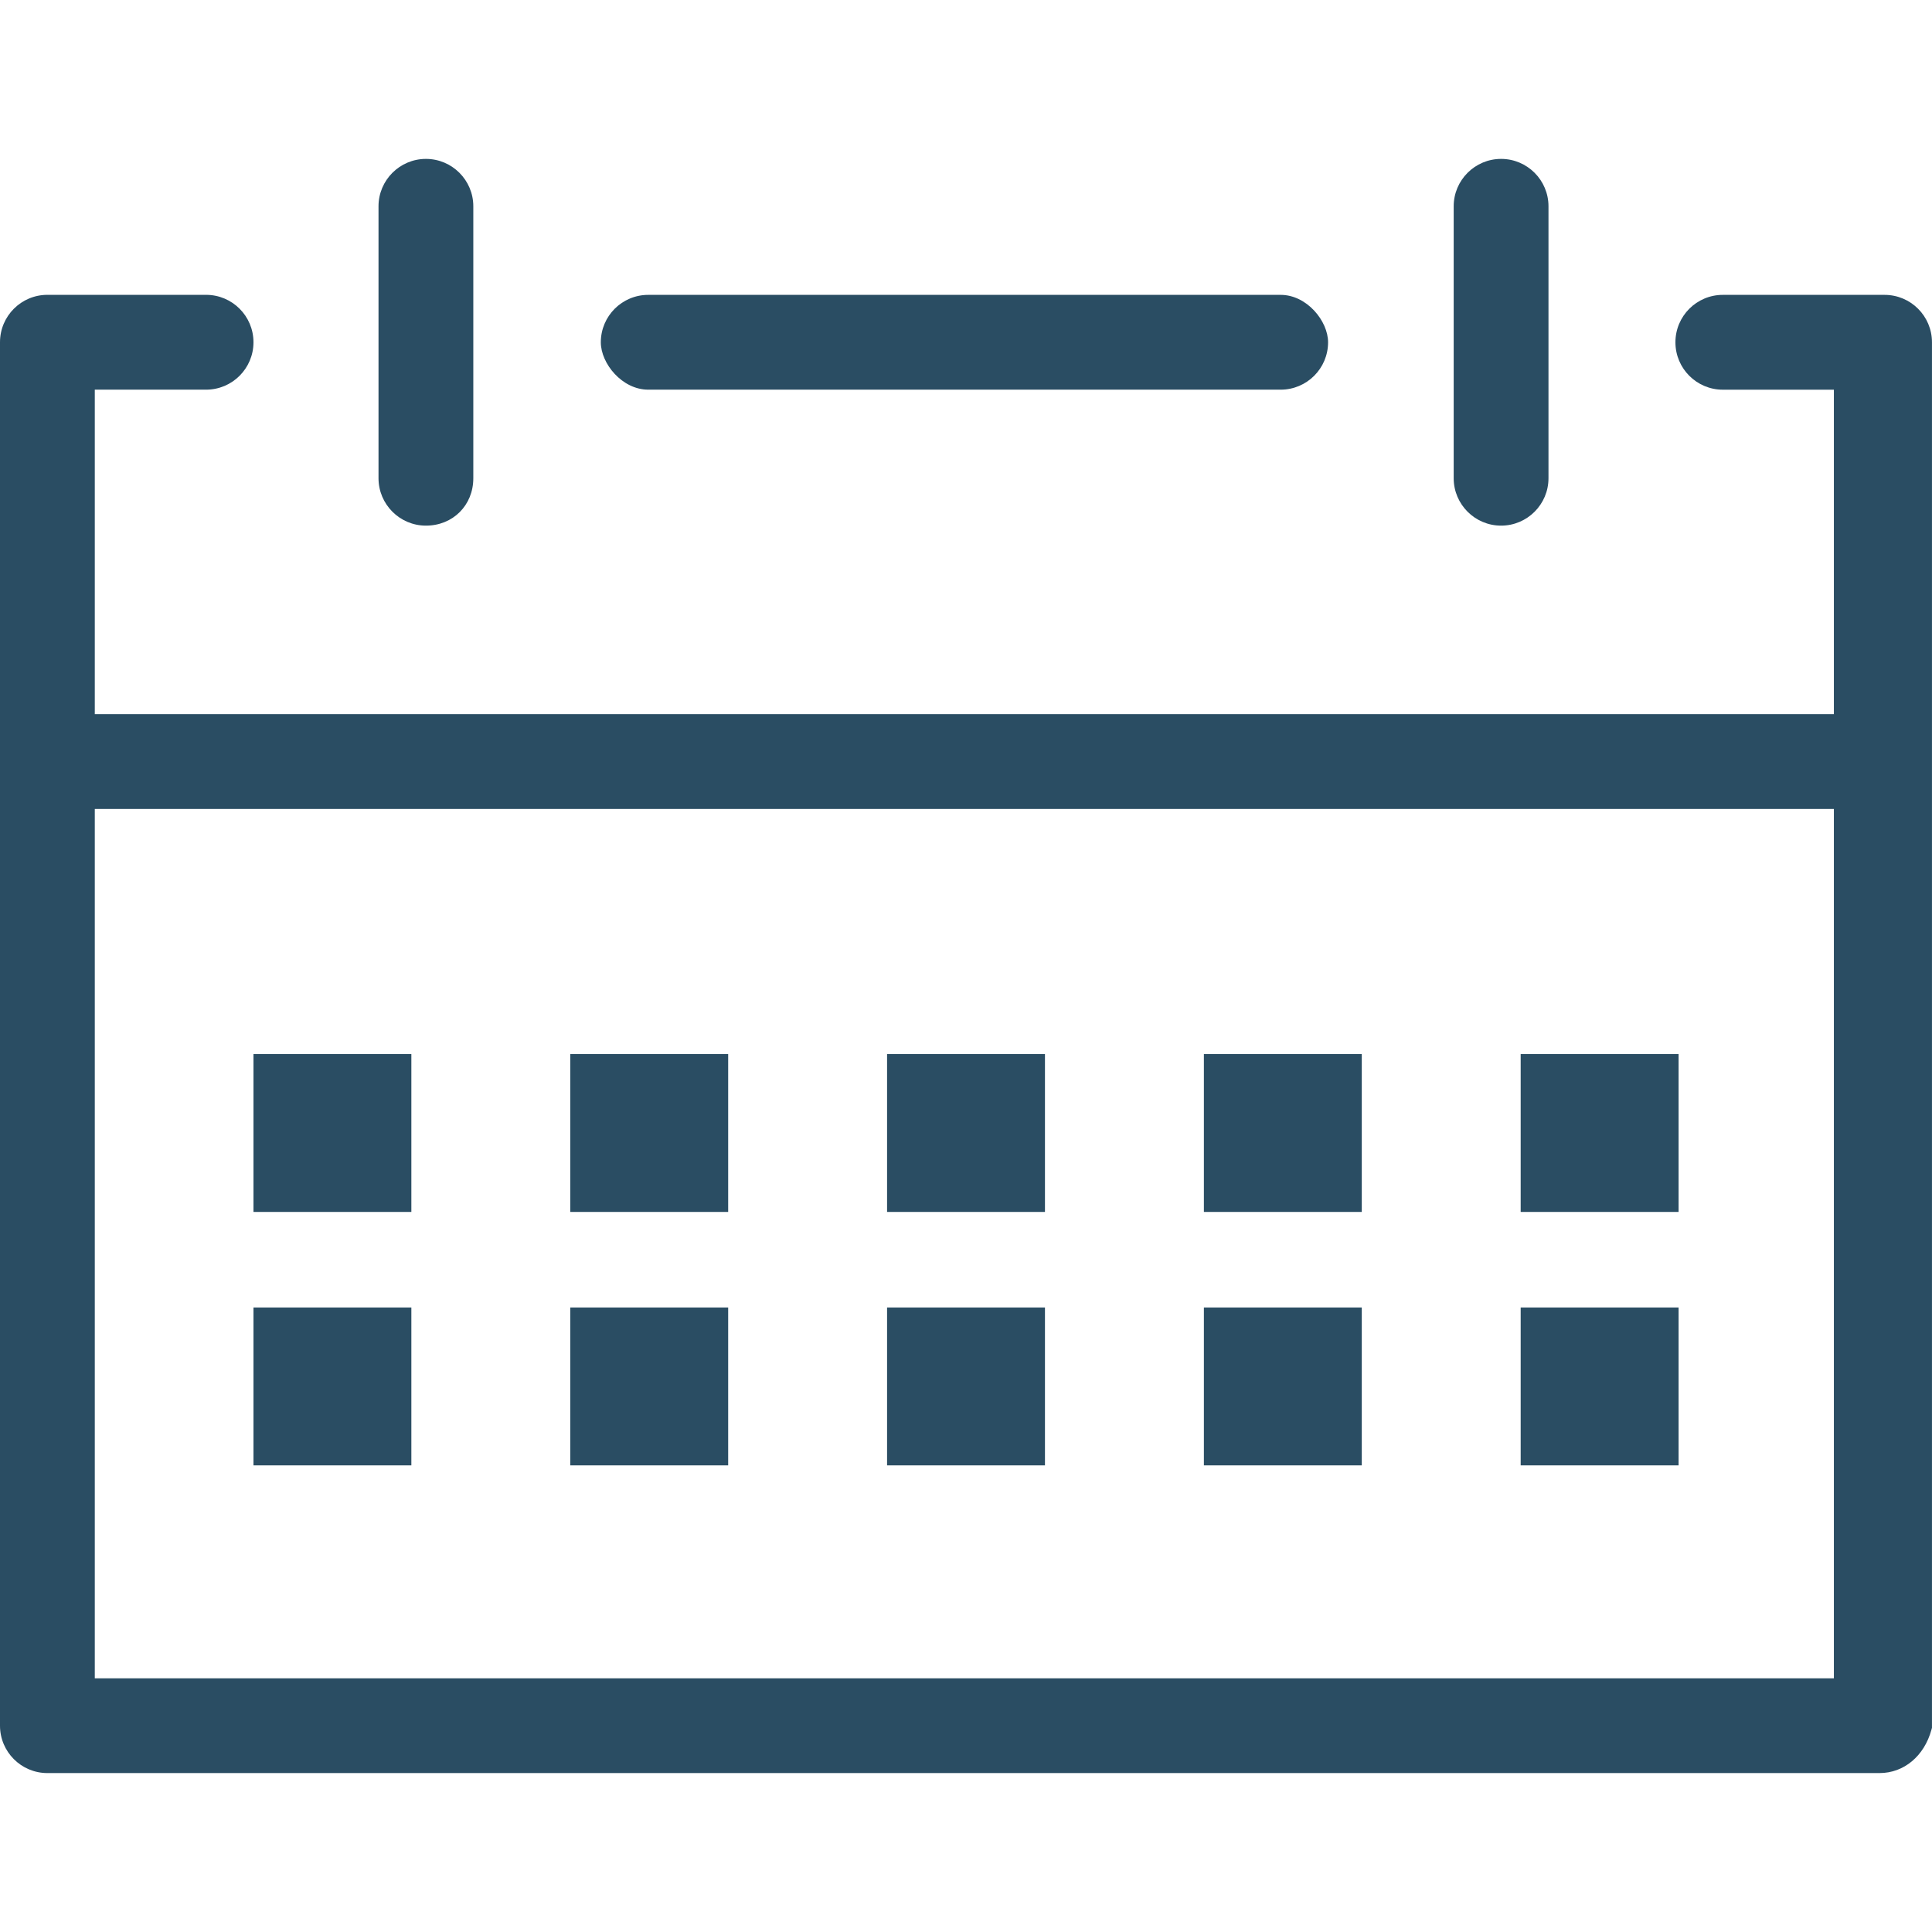 <?xml version="1.0" encoding="UTF-8"?>
<svg id="Layer_1" data-name="Layer 1" xmlns="http://www.w3.org/2000/svg" version="1.1" viewBox="0 0 61 61">
  <defs>
    <style>
      .cls-1 {
        fill: #2a4d63;
        stroke-width: 0px;
      }
    </style>
  </defs>
  <path class="cls-1" d="M13.448,16.596c-.825,0-1.497-.671-1.497-1.496V6.513c0-.825.672-1.496,1.497-1.496s1.496.671,1.496,1.496v8.587c0,.853-.643,1.496-1.496,1.496Z"/>
  <path class="cls-1" d="M47.395,16.596c-.825,0-1.497-.671-1.497-1.496V6.513c0-.825.672-1.496,1.497-1.496s1.496.671,1.496,1.496v8.587c0,.825-.671,1.496-1.496,1.496Z"/>
  <path class="cls-1" d="M2.501,25.542c-.825,0-1.496-.672-1.496-1.497s.671-1.496,1.496-1.496h55.892c.825,0,1.496.671,1.496,1.496-.079.886-.729,1.497-1.549,1.497H2.501Z"/>
  <g>
    <rect class="cls-1" x="8.003" y="33.28" width="4.985" height="4.985"/>
    <rect class="cls-1" x="18.005" y="33.28" width="4.986" height="4.985"/>
    <rect class="cls-1" x="28.008" y="33.28" width="4.985" height="4.985"/>
    <rect class="cls-1" x="38.011" y="33.28" width="4.985" height="4.985"/>
    <rect class="cls-1" x="48.013" y="33.28" width="4.986" height="4.985"/>
    <rect class="cls-1" x="8.003" y="41.282" width="4.985" height="4.985"/>
    <rect class="cls-1" x="18.005" y="41.282" width="4.986" height="4.985"/>
    <rect class="cls-1" x="28.008" y="41.282" width="4.985" height="4.985"/>
    <rect class="cls-1" x="38.011" y="41.282" width="4.985" height="4.985"/>
    <rect class="cls-1" x="48.013" y="41.282" width="4.986" height="4.985"/>
  </g>
  <path class="cls-1" d="M59.503,9.31h-5.107c-.827,0-1.497.67-1.497,1.497v0c0,.827.67,1.497,1.497,1.497h3.506v40.687H2.993V12.303h3.513c.827,0,1.497-.67,1.497-1.497v-0c0-.827-.67-1.497-1.497-1.497H1.497c-.827,0-1.497.67-1.497,1.497v43.68c0,.826.67,1.496,1.496,1.496h57.848c.769,0,1.411-.537,1.638-1.367l.017-.063V10.807c0-.827-.67-1.497-1.497-1.497Z"/>
  <rect class="cls-1" x="18.97" y="9.31" width="22.962" height="2.993" rx="1.497" ry="1.497"/>
</svg>